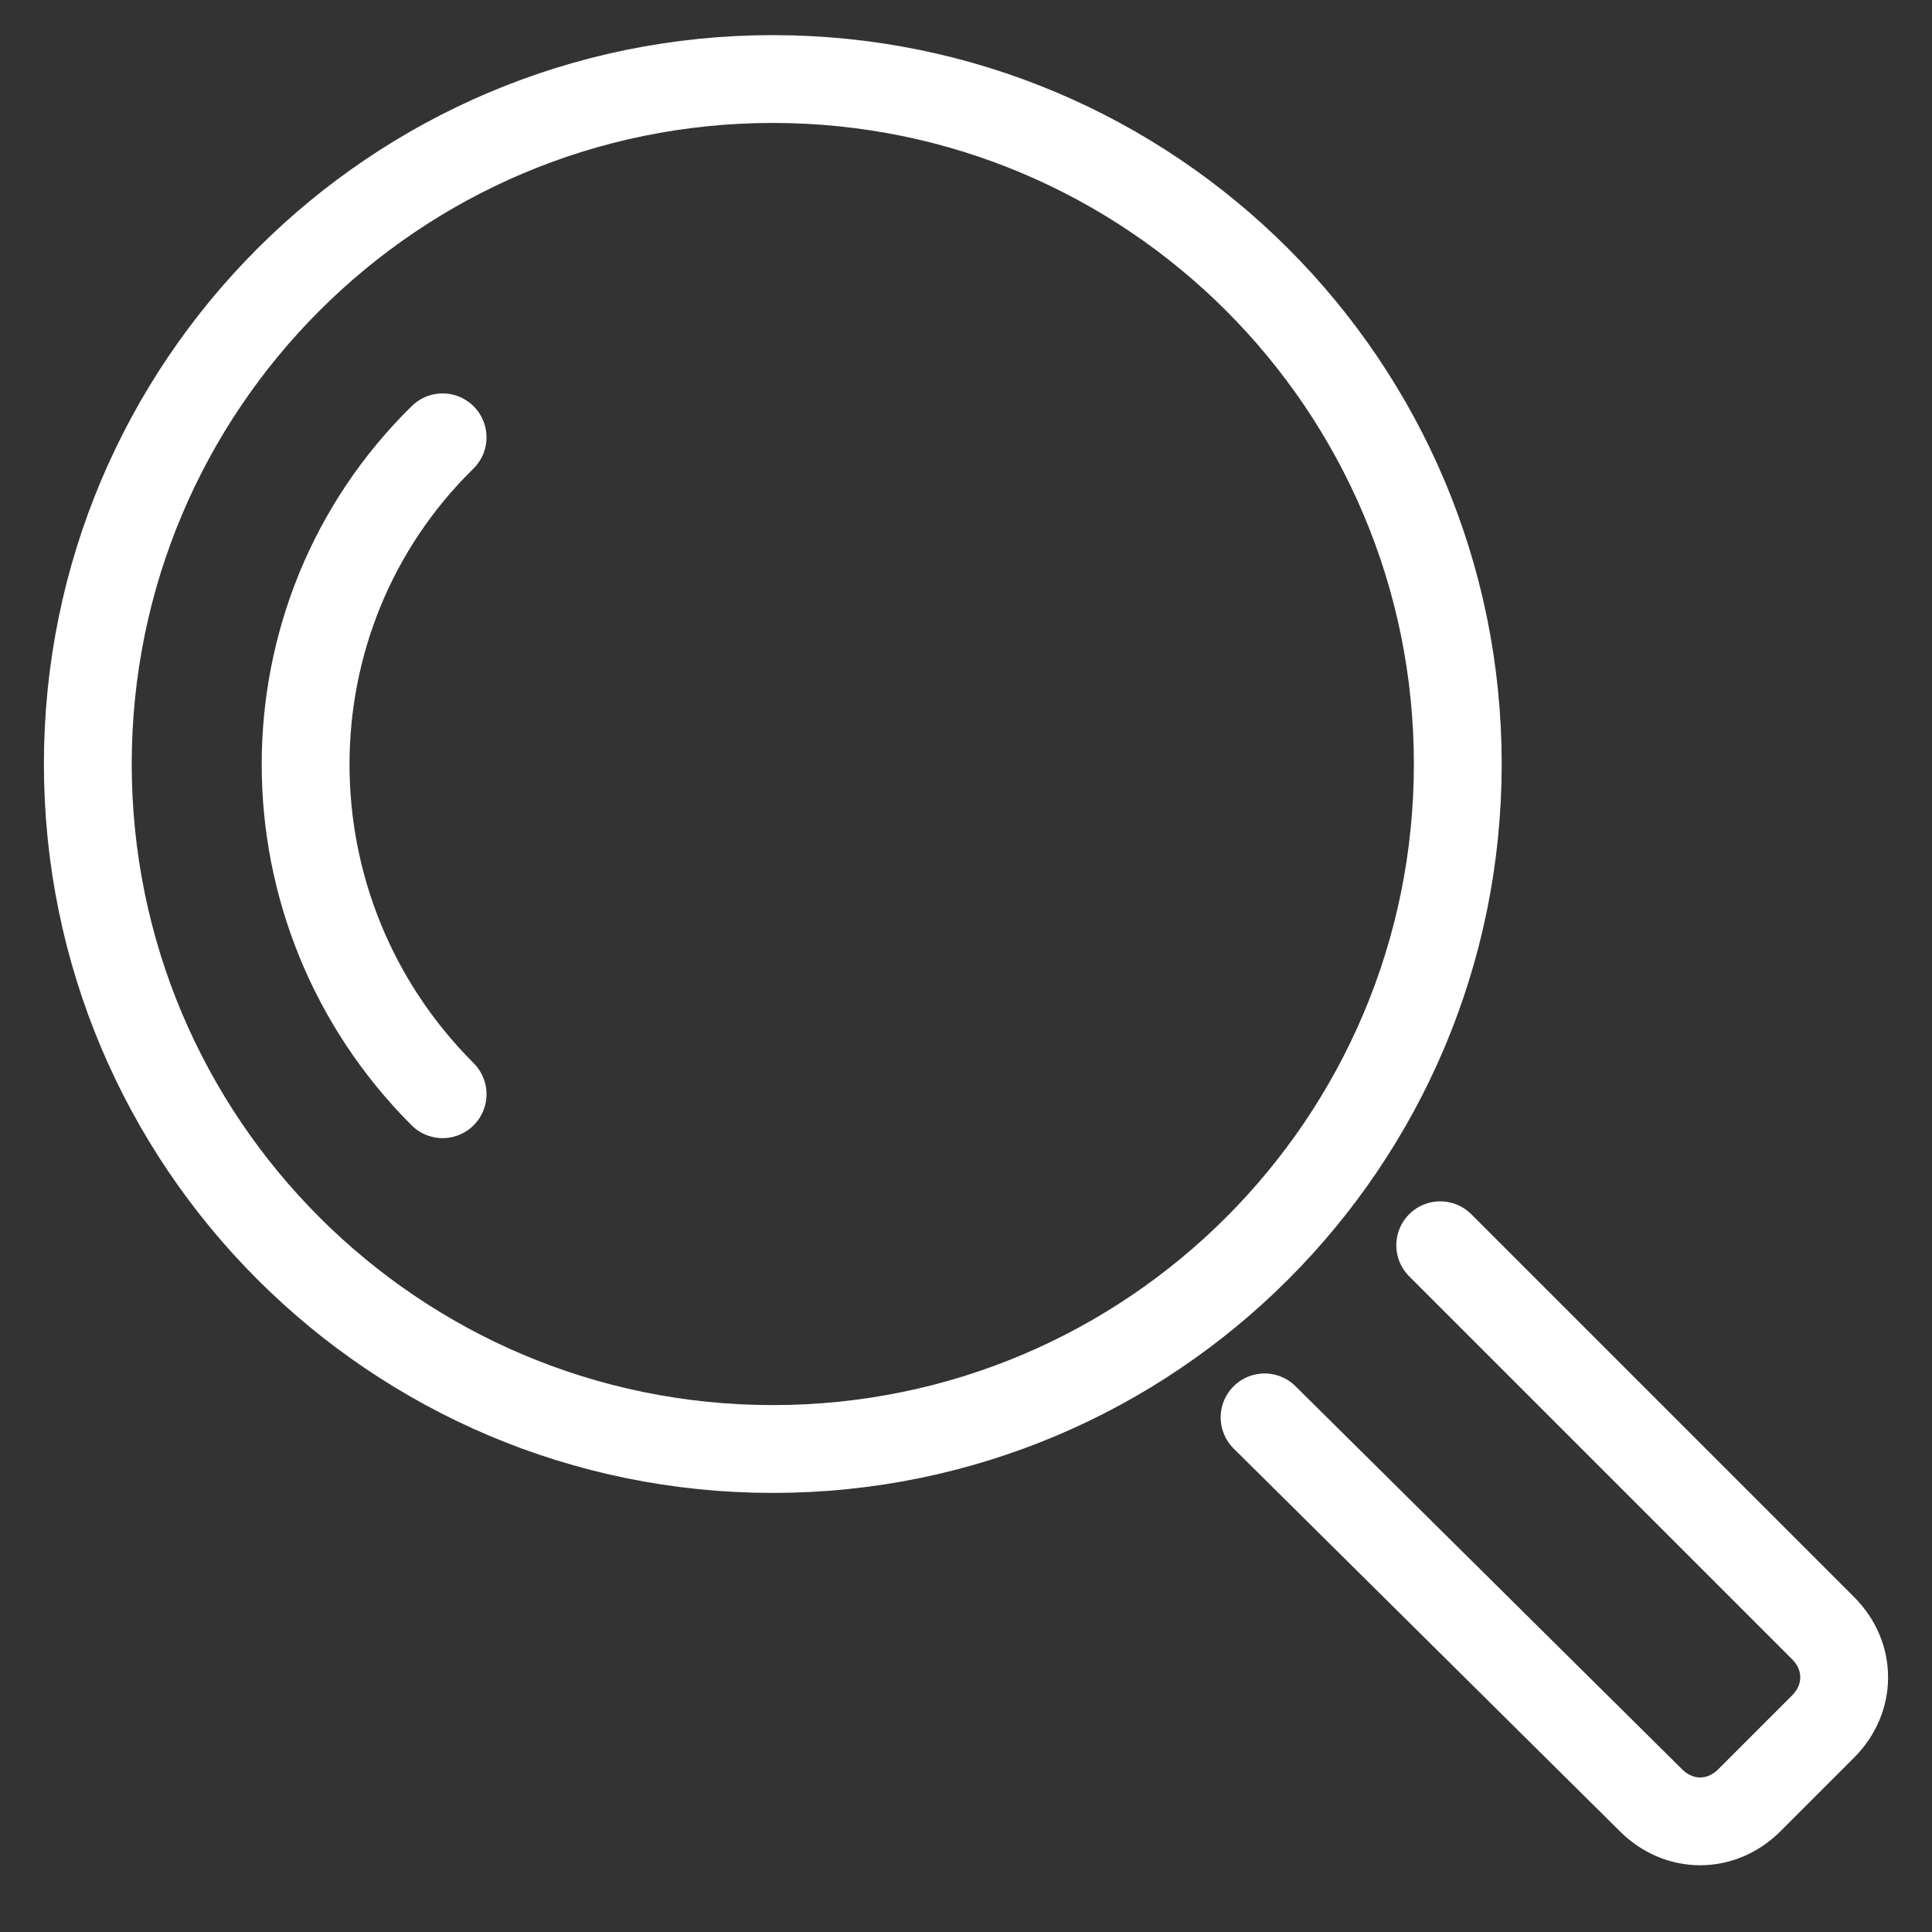 <svg width="22" height="22" viewBox="0 0 22 22" fill="none" xmlns="http://www.w3.org/2000/svg">
<rect x="0" y="0" width="22" height="22" fill="#333333" stroke="none"/>
<path d="M8.8 16.5C13.108 16.5 16.6 13.008 16.6 8.7C16.6 4.392 13.108 0.9 8.8 0.9C4.492 0.9 1 4.392 1 8.7C1 13.008 4.492 16.5 8.8 16.5Z" stroke="white" stroke-miterlimit="10" stroke-linecap="round" stroke-linejoin="round"/>
<path d="M16.4 14.18L20.76 18.54C21.08 18.86 21.08 19.34 20.76 19.66L19.92 20.5C19.6 20.82 19.12 20.82 18.8 20.5L14.4 16.14" stroke="white" stroke-miterlimit="10" stroke-linecap="round" stroke-linejoin="round"/>
<path d="M5.04 12.46C2.96 10.38 2.96 7.02 5.04 4.98" stroke="white" stroke-miterlimit="10" stroke-linecap="round" stroke-linejoin="round"/>
</svg>
